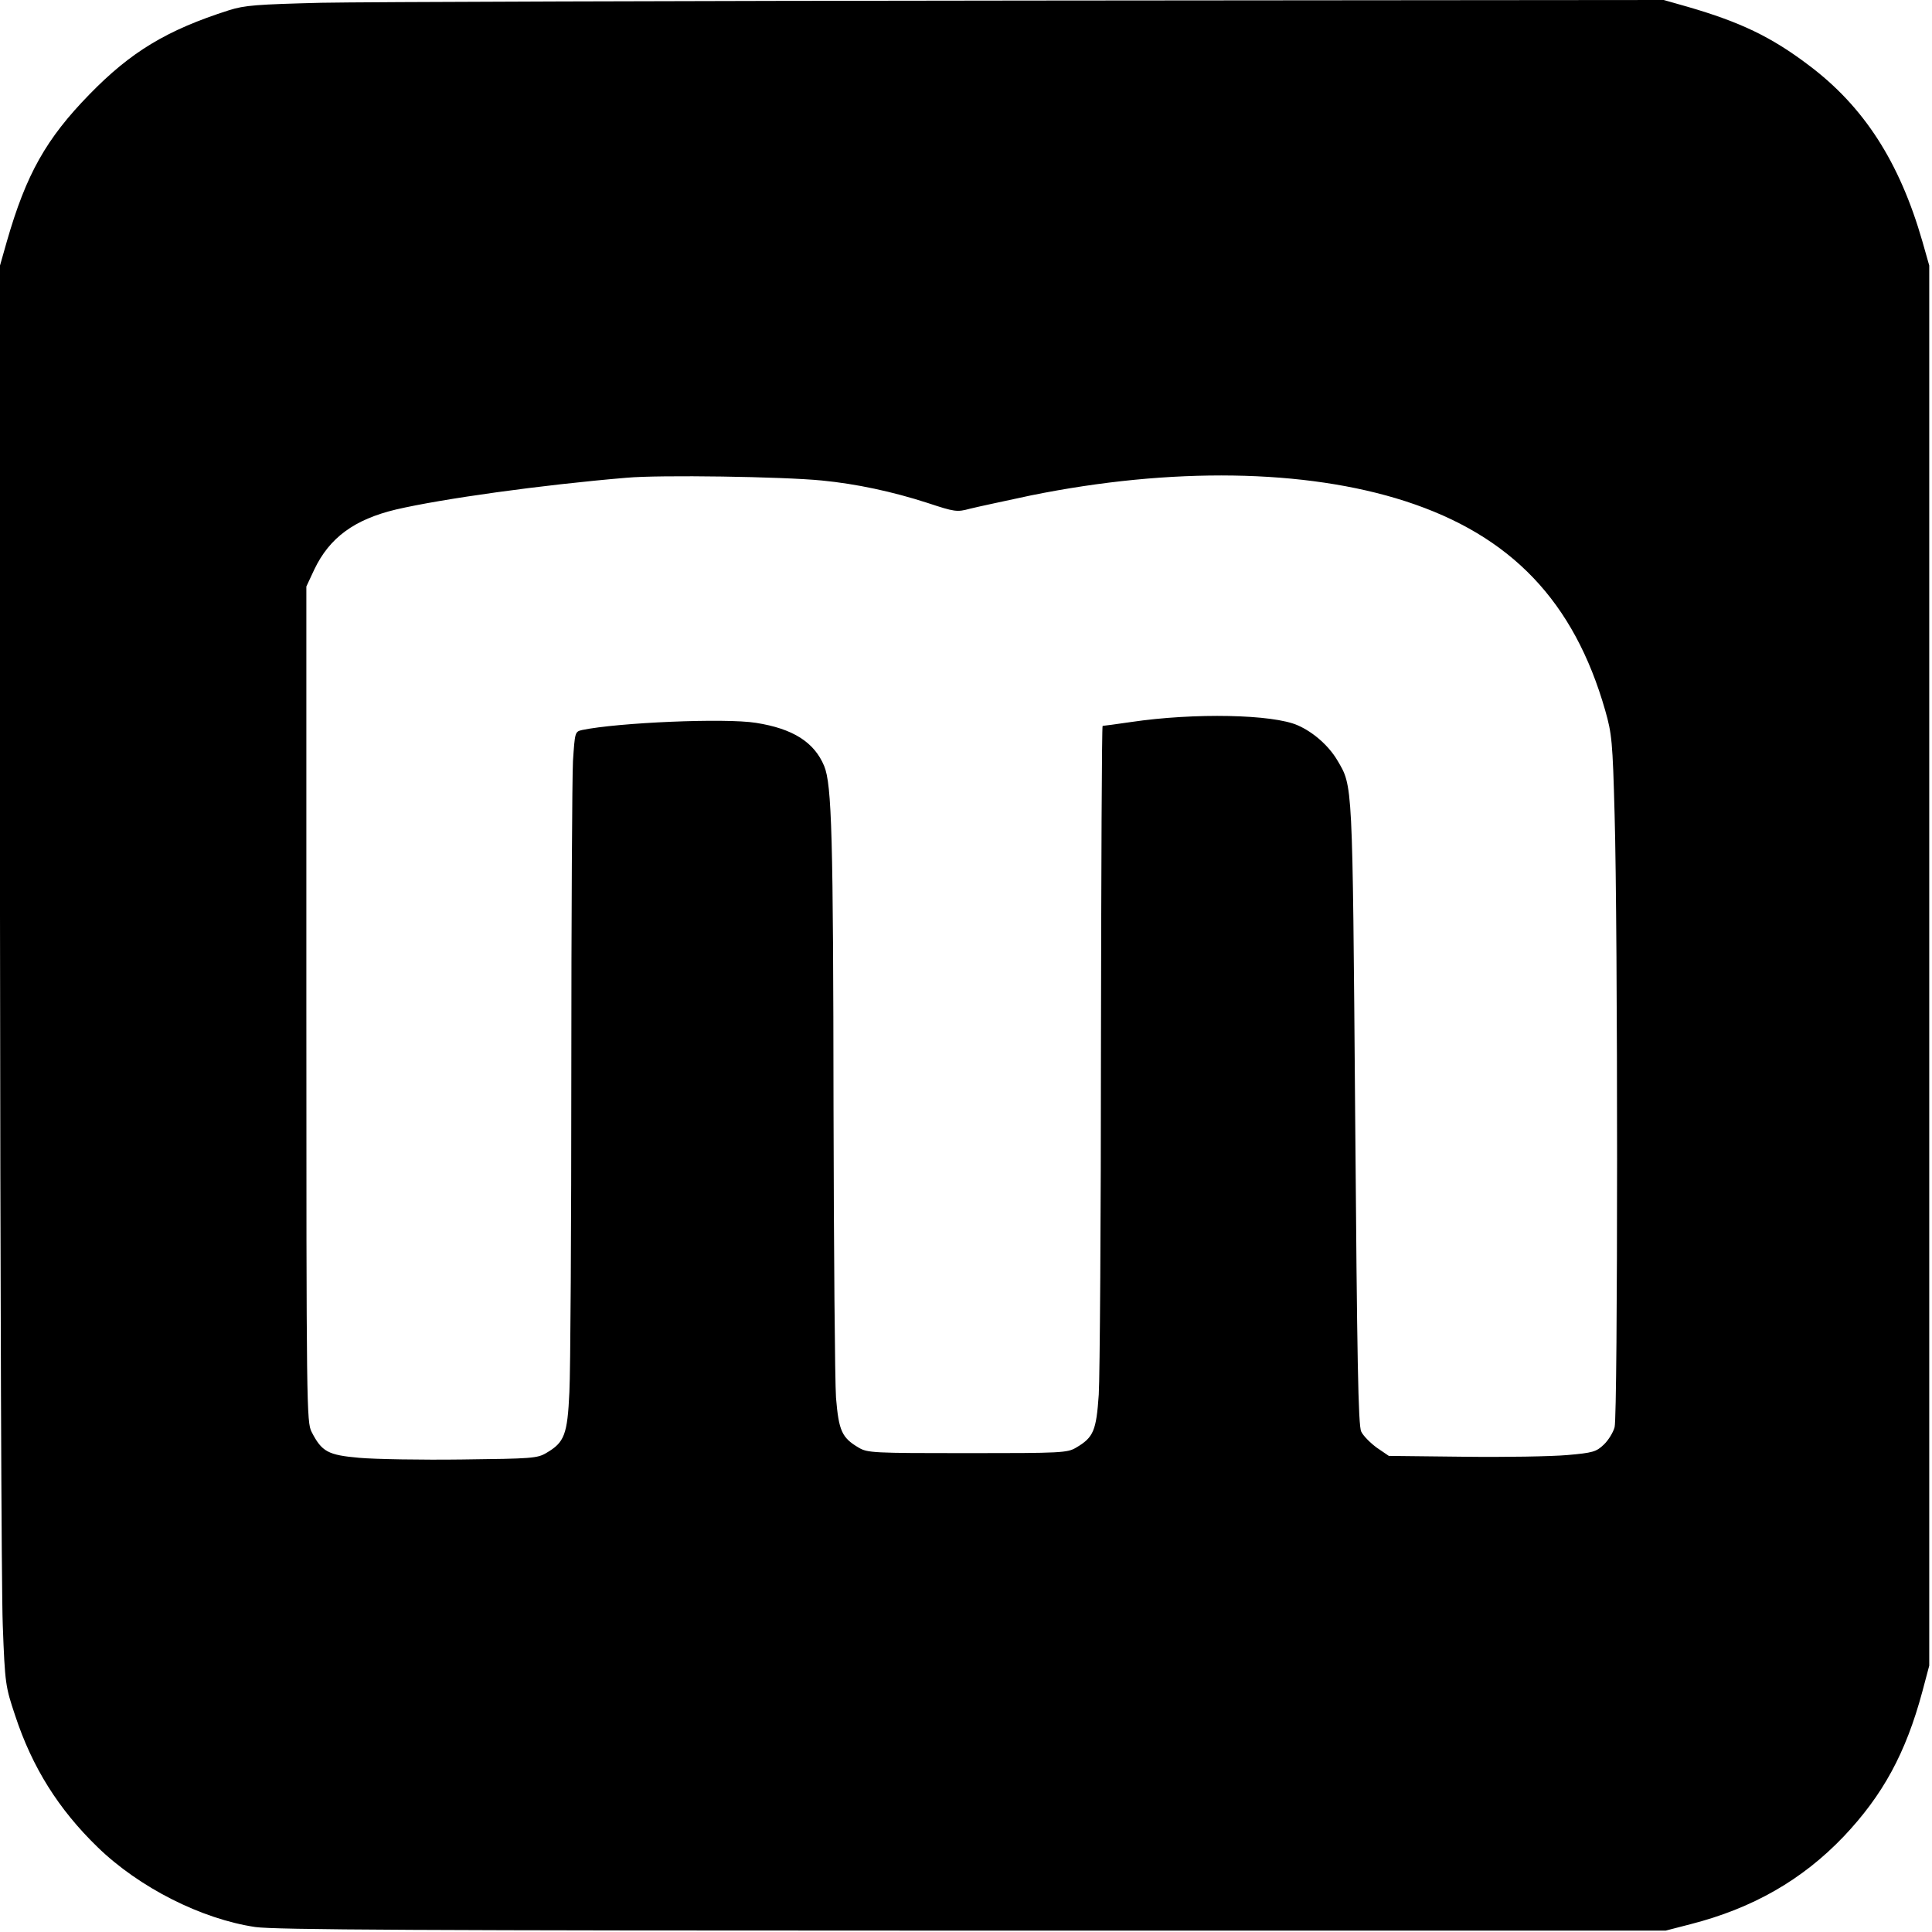 <svg version="1.0" xmlns="http://www.w3.org/2000/svg" width="700pt" height="700pt" viewBox="0 0 700 700"><g transform="translate(0,700) scale(0.1,-0.1)" fill="#000" stroke="none"><path d="M1165 6990c-235-6-278-9-335-27-226-72-356-151-506-305-157-161-229-289-299-532l-25-88V3686c1-1293 5-2451 10-2573 8-216 10-224 45-329 62-188 157-339 298-476C504 161 730 47 925 18 998 8 1503 5 3525 5h2510l89 23c227 58 406 161 556 318 142 150 225 302 285 525l25 94v2536 2537l-25 88c-83 288-212 488-412 638-136 103-248 156-437 211l-88 25-2297-2c-1263-1-2417-5-2566-8zm1813-1731c124-12 255-40 382-81 1e2-33 107-34 155-21 28 7 127 28 220 48 508 103 995 96 1357-21 383-124 611-363 724-758 24-84 27-113 34-376 12-414 12-2177 0-2221-5-19-23-48-39-63-27-26-40-30-133-38-57-5-225-8-375-6l-271 3-44 30c-23 17-49 43-56 58-11 22-15 257-22 1150-10 1217-8 1186-65 1283-31 52-86 101-143 126-90 40-374 46-604 12-54-8-1e2-14-103-14-3 0-5-519-6-1152 0-634-4-1206-8-1271-9-131-19-155-82-192-32-19-52-20-394-20-342 0-362 1-394 20-61 36-72 61-82 181-4 60-8 532-9 1049-1 982-6 1173-34 1240-36 86-113 135-247 156-112 18-501 1-630-26-26-6-26-8-33-112-3-58-6-566-6-1128 0-562-3-1084-7-1159-7-154-18-182-83-220-33-20-54-21-305-24-149-2-316 1-373 6-114 10-136 22-173 94-18 36-19 83-19 1550v1513l29 62c55 115 145 181 296 217 168 39 526 89 835 115 119 11 568 4 708-10z"/></g></svg>